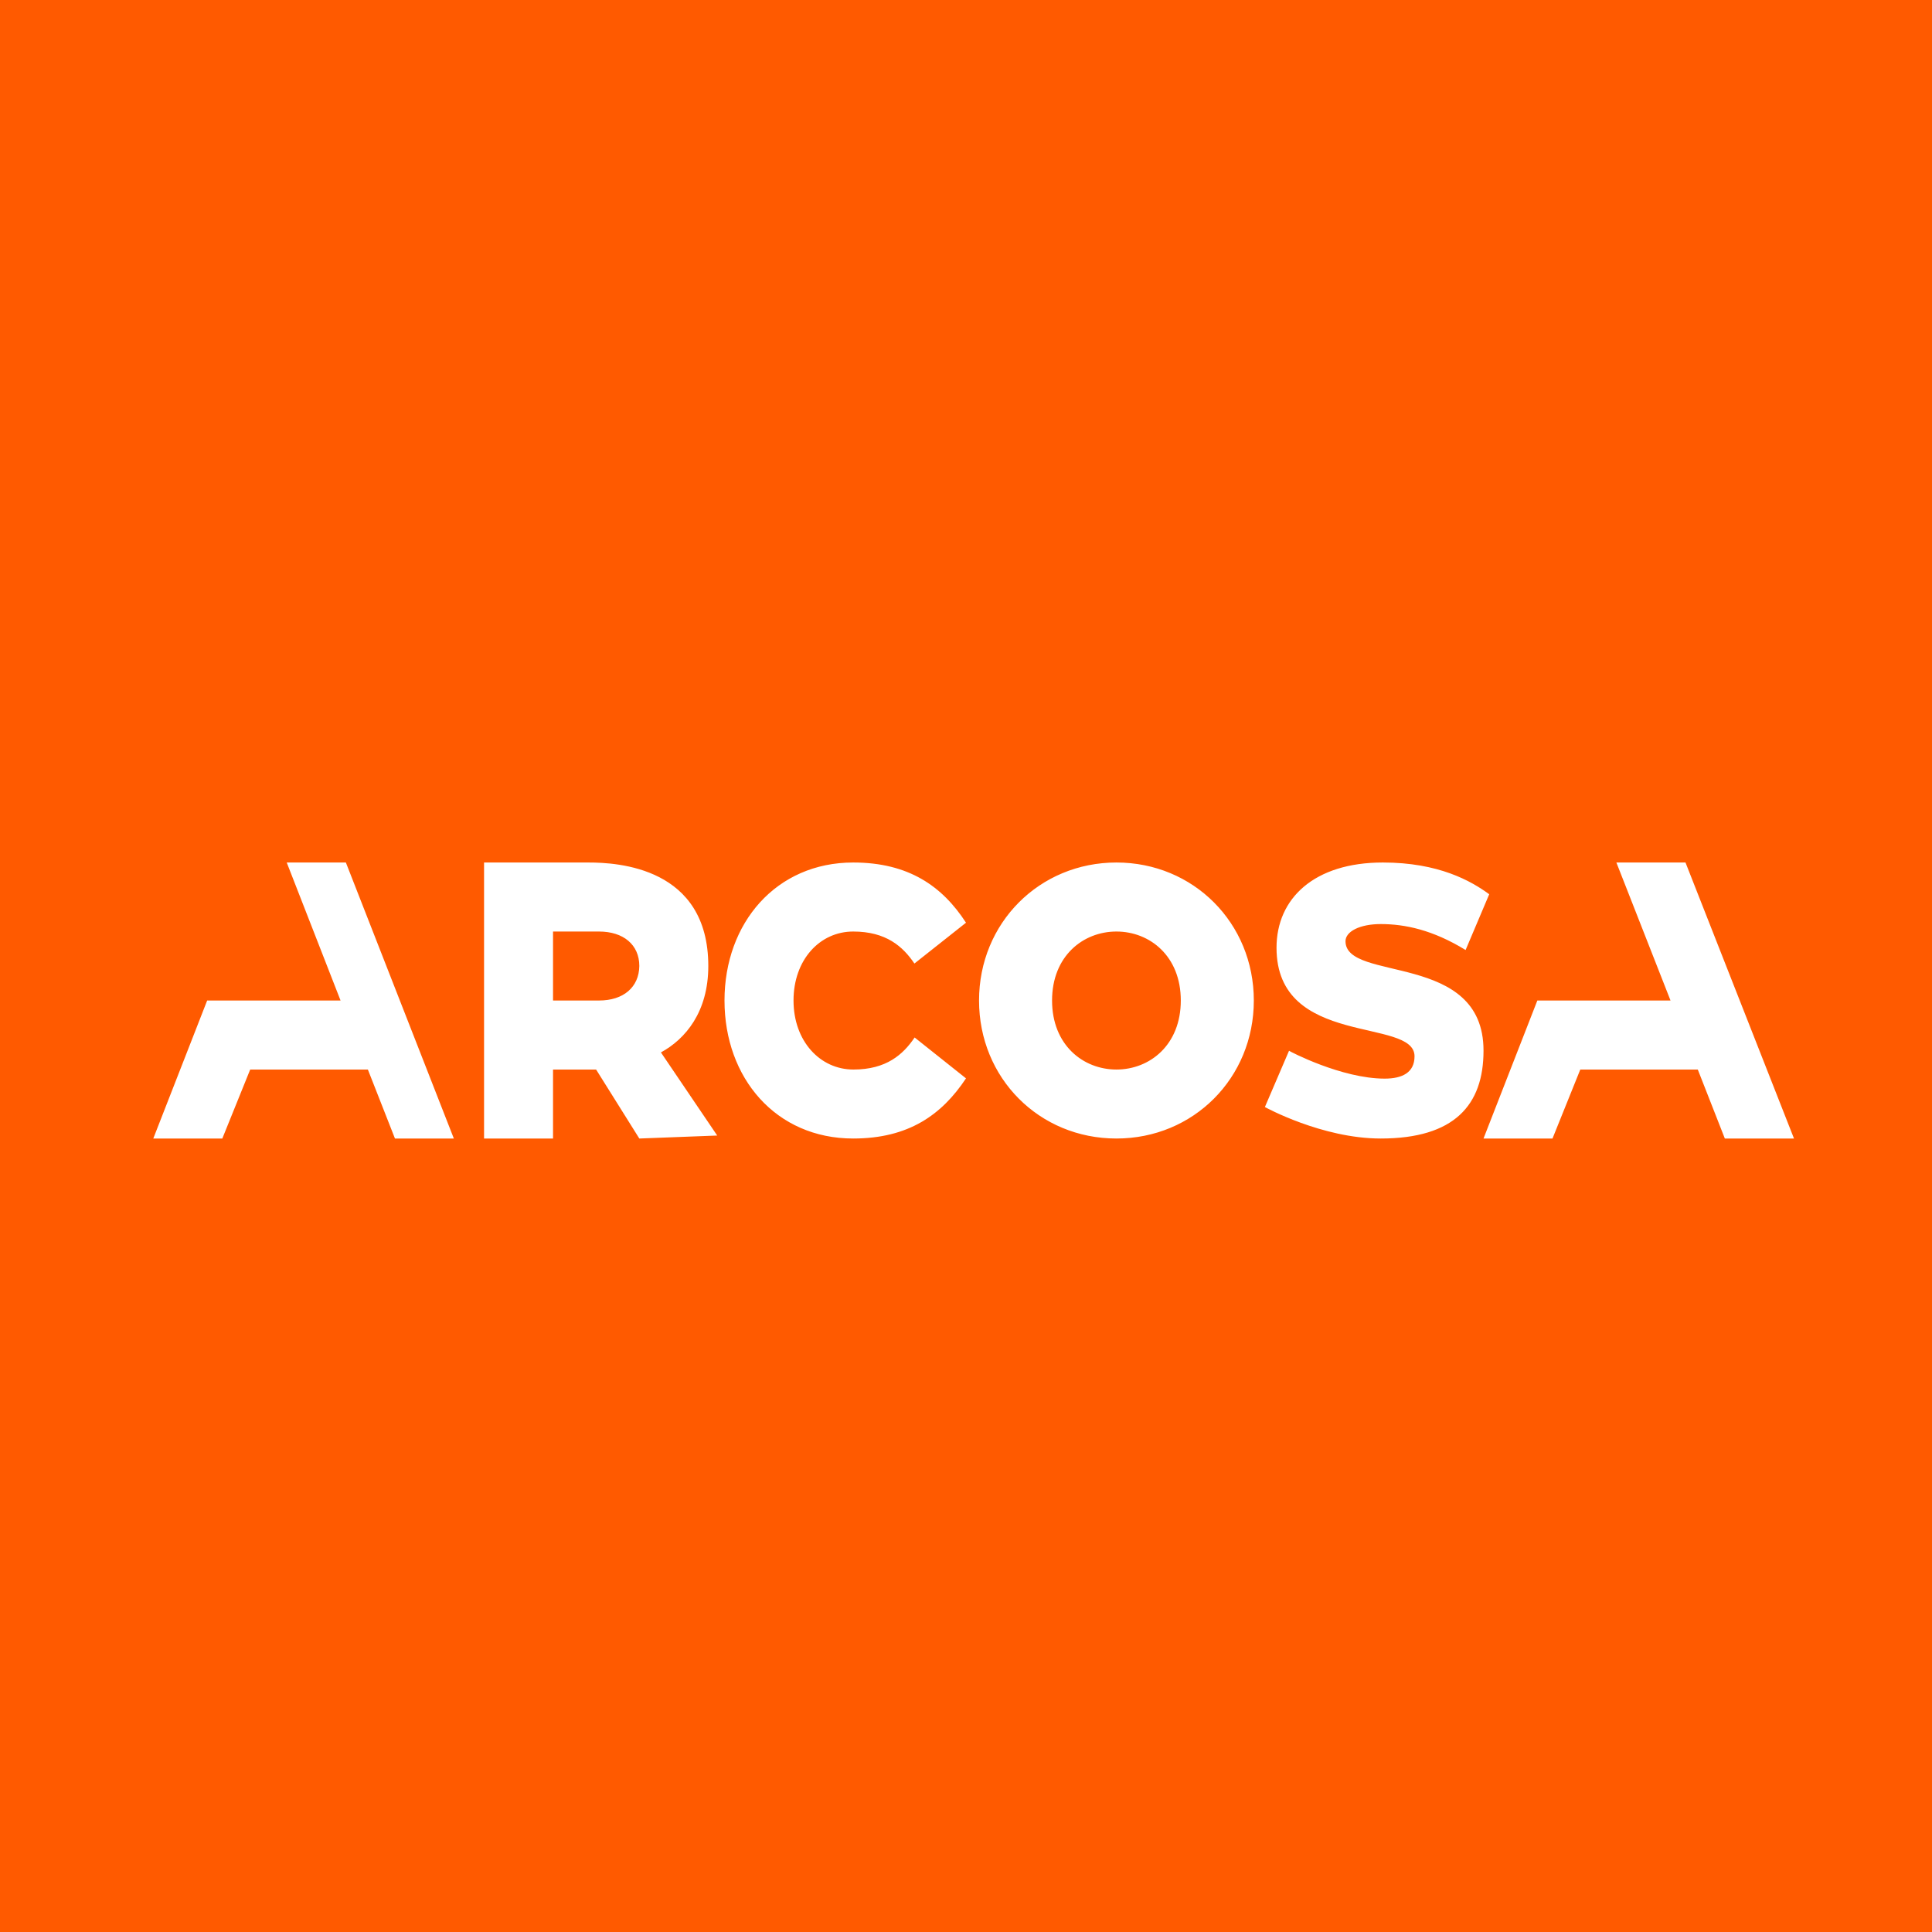 <svg width="44" height="44" viewBox="0 0 44 44" fill="none" xmlns="http://www.w3.org/2000/svg">
<rect x="0" y="0" width="44" height="44" fill="#333333" stroke="none"/>
<g clip-path="url(#clip0_9294_1049)">
<path d="M0 0H44V44H0V0Z" fill="#FF5A00"/>
<path d="M19.431 21.215C20.178 21.215 20.562 21.554 20.825 21.944L22 21.014C21.462 20.184 20.693 19.643 19.431 19.643C17.677 19.643 16.5 21.02 16.5 22.786C16.5 24.552 17.671 25.929 19.431 25.929C20.693 25.929 21.45 25.388 22 24.559L20.83 23.628C20.567 24.018 20.184 24.358 19.436 24.358C18.677 24.358 18.072 23.713 18.072 22.786C18.072 21.859 18.67 21.215 19.431 21.215ZM25.426 24.358C24.666 24.358 23.96 23.798 23.96 22.786C23.96 21.774 24.666 21.215 25.426 21.215C26.186 21.215 26.892 21.774 26.892 22.786C26.892 23.798 26.186 24.358 25.426 24.358ZM25.426 19.643C23.673 19.643 22.297 21.02 22.297 22.786C22.297 24.552 23.667 25.929 25.426 25.929C27.179 25.929 28.555 24.552 28.555 22.786C28.555 21.02 27.179 19.643 25.426 19.643ZM30.643 21.435C30.643 21.215 30.967 21.045 31.445 21.045C31.995 21.045 32.63 21.177 33.378 21.636L33.916 20.366C33.504 20.064 32.768 19.643 31.493 19.643C29.931 19.643 29.072 20.46 29.072 21.585C29.072 23.867 32.215 23.163 32.215 24.056C32.215 24.427 31.936 24.565 31.535 24.565C30.554 24.565 29.369 23.943 29.357 23.93L28.807 25.212C28.807 25.212 30.105 25.929 31.445 25.929C33.12 25.929 33.786 25.168 33.786 23.93C33.791 21.661 30.643 22.378 30.643 21.435ZM6.53 19.643L7.756 22.786H4.718L3.491 25.929H5.063L5.698 24.358H8.378L8.995 25.929H10.336L7.877 19.643H6.53ZM38.386 19.643H36.812L38.045 22.786H35.012L33.786 25.929H35.357L35.99 24.358H38.666L39.282 25.929H40.857L38.386 19.643ZM13.642 22.786H12.595V21.215H13.642C14.198 21.215 14.56 21.516 14.56 22C14.553 22.484 14.198 22.786 13.642 22.786ZM16.131 22C16.131 19.75 14.067 19.643 13.402 19.643H11.024V25.929H12.595V24.358H13.576L14.56 25.929L16.334 25.861L15.052 23.968C15.608 23.666 16.131 23.05 16.131 22Z" fill="white"/>
</g>
<defs>
<clipPath id="clip0_9294_1049">
<rect width="44" height="44" fill="white"/>
</clipPath>
</defs>
</svg>
